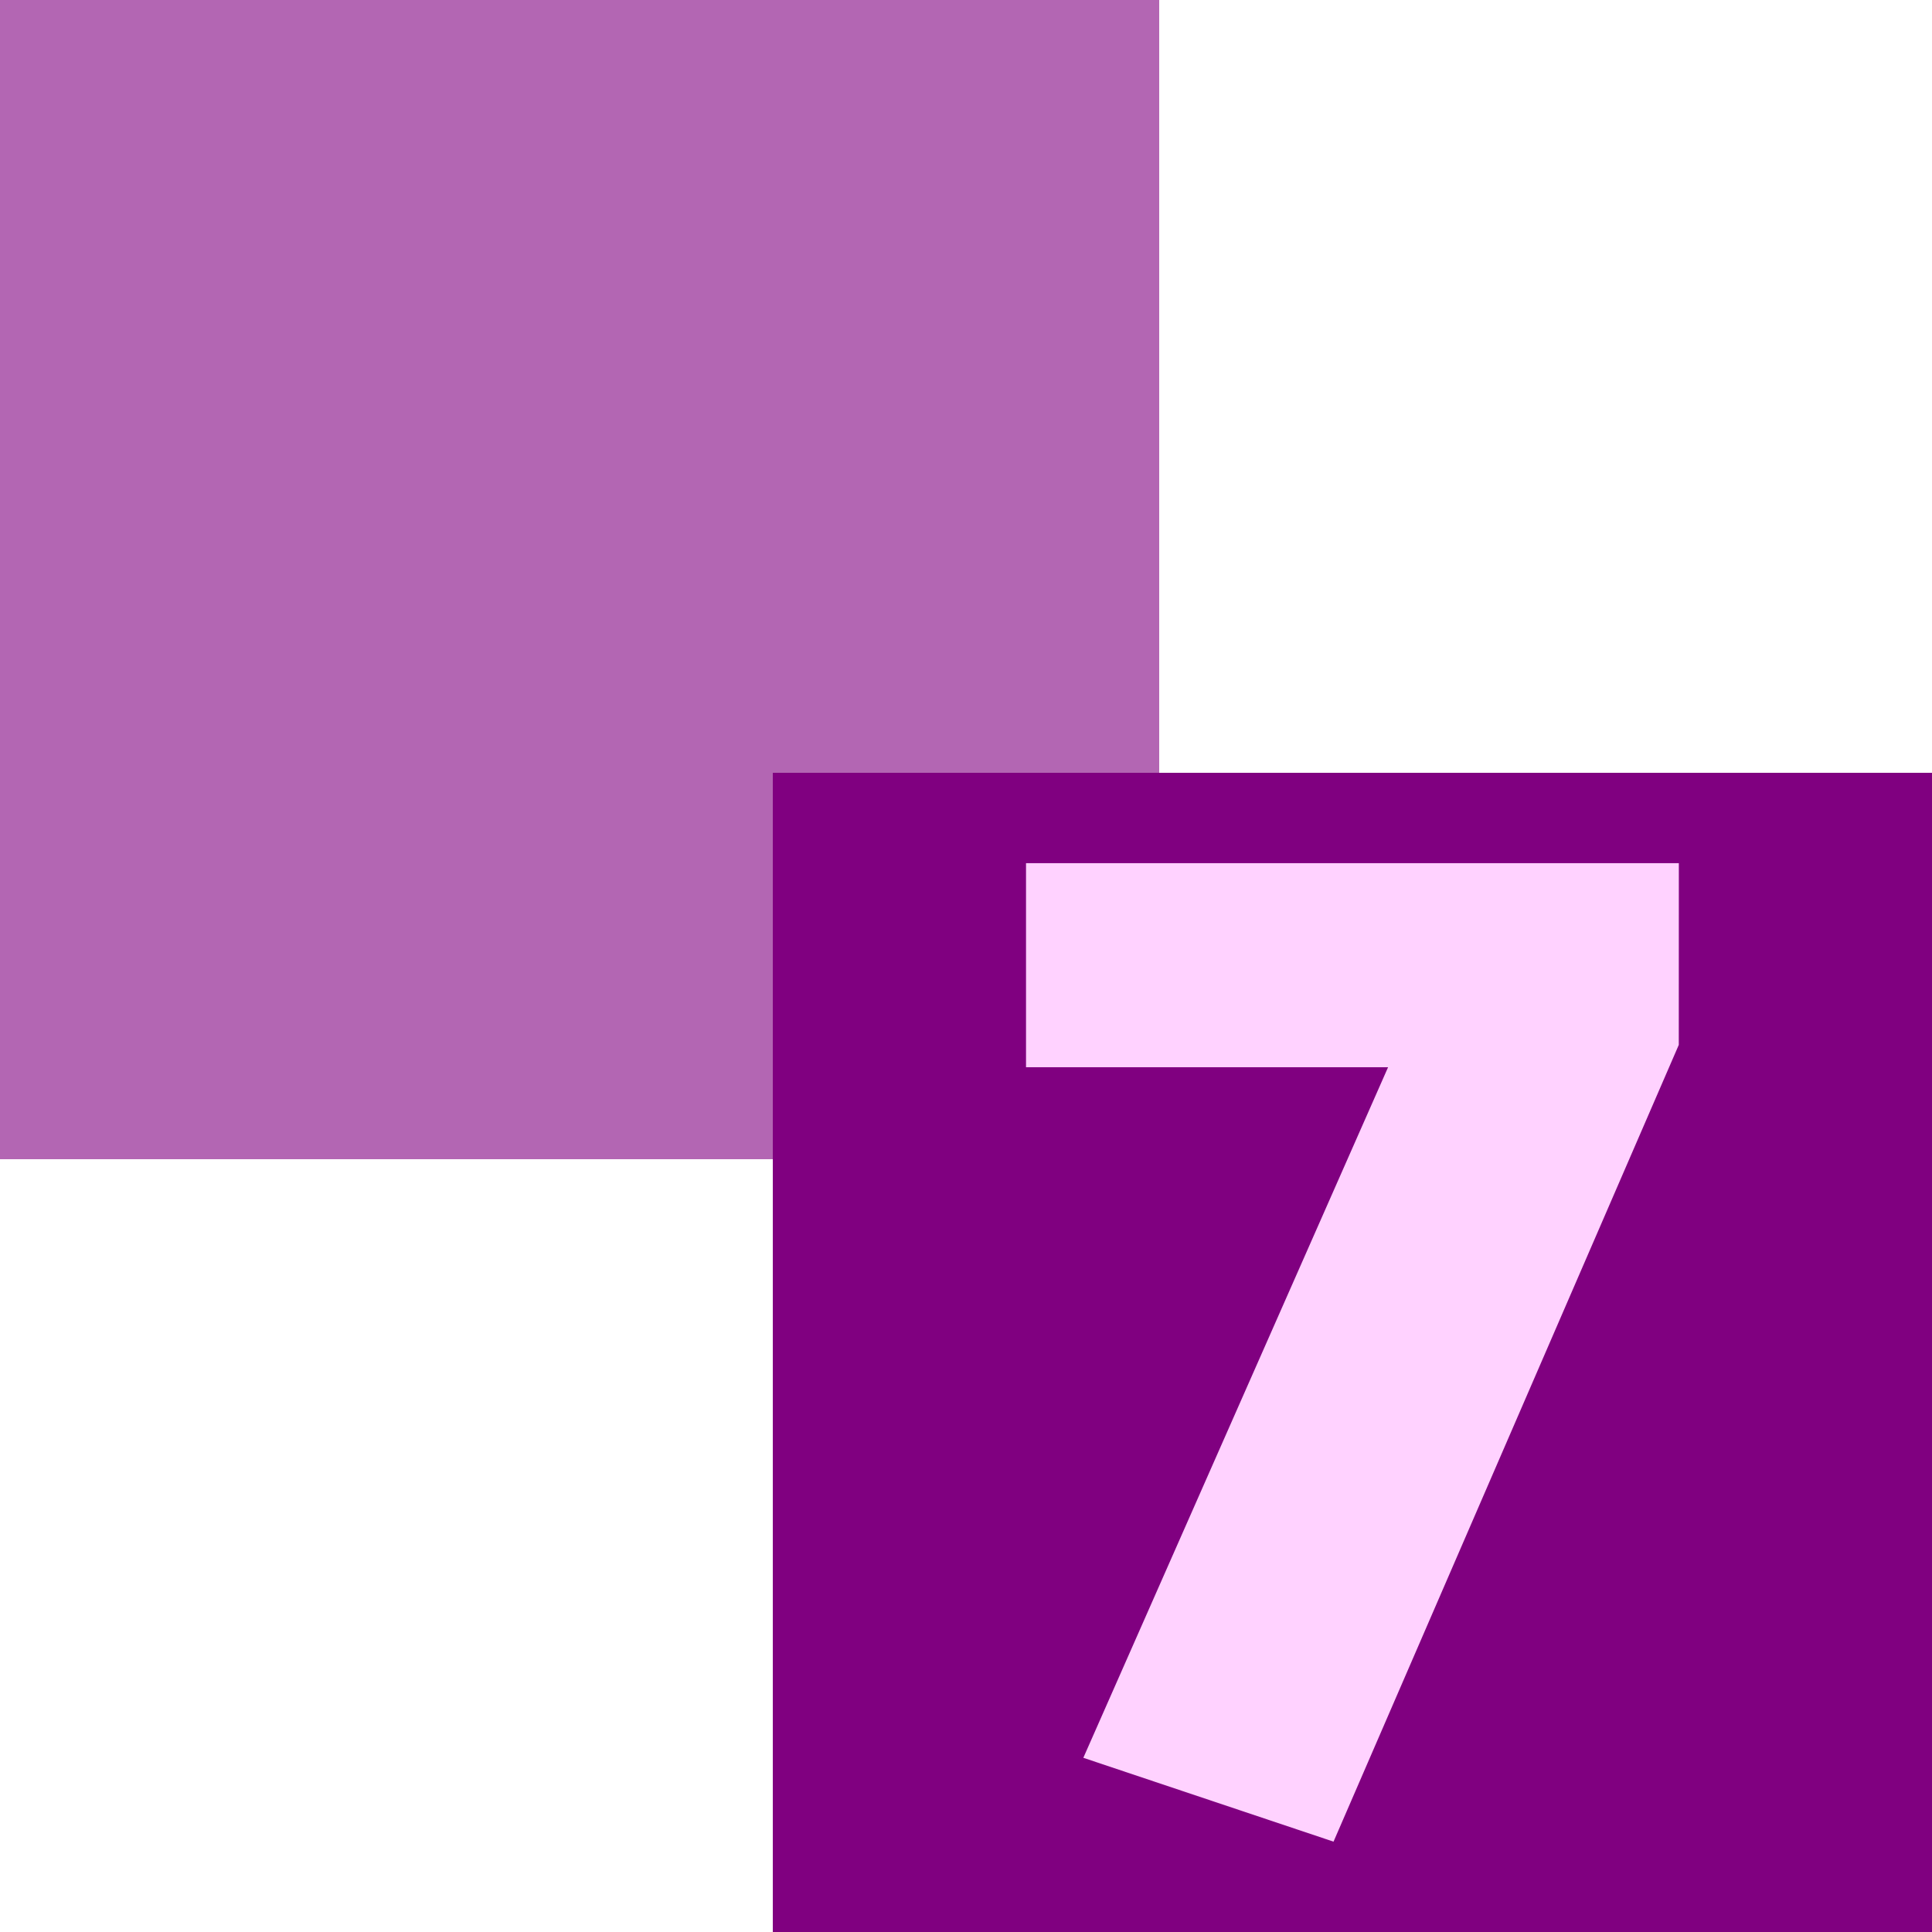 <?xml version="1.0" encoding="UTF-8"?>
<svg width="1" height="1" version="1.1" viewBox="0 0 30 30" xmlns="http://www.w3.org/2000/svg">
 <rect width="18" height="18" fill="#800080" fill-opacity=".6"/>
 <rect x="12" y="12" width="18" height="18" fill="#800080"/>
 <g fill="#ffd2ff" aria-label="7">
  <path d="m26.068 16.225-5.361 12.372-3.885-1.302 4.732-10.723h-5.622v-3.169h10.137z" fill="#ffd2ff"/>
 </g>
</svg>
